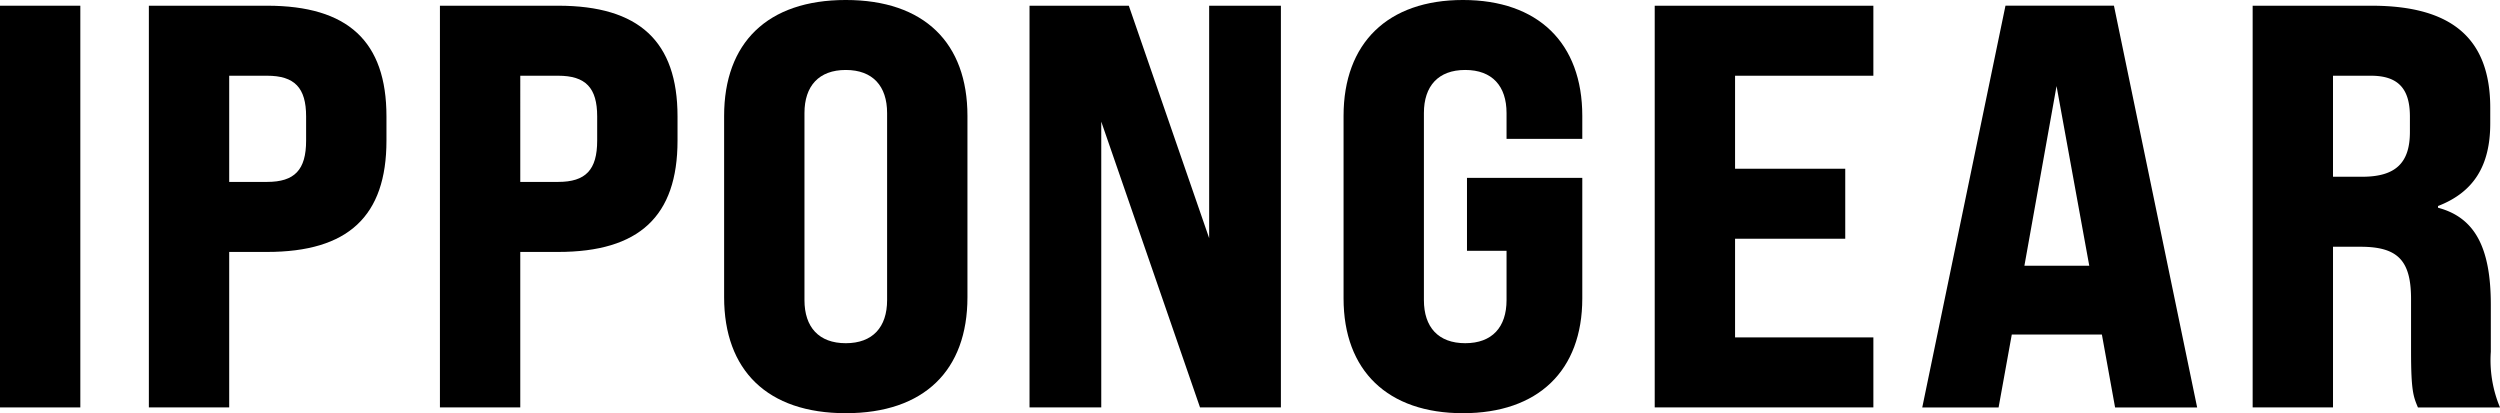 <svg viewBox="0 0 284.369 47" height="47" width="284.369" xmlns="http://www.w3.org/2000/svg">
  <g transform="translate(-63.098 -34)" data-name="Gruppe 10" id="Gruppe_10">
    <rect fill="none" transform="translate(75.996 38.05)" height="31.711" width="151.762" data-name="Rechteck 2" id="Rechteck_2"></rect>
    <path transform="translate(33.435 9.643)" d="M29.663,25.007H38.8V70.7H29.663Z" data-name="Pfad 164" id="Pfad_164"></path>
    <path transform="translate(3.769 9.643)" d="M76.262,25.007H89.71c9.2,0,13.578,4.05,13.578,12.6v2.742c0,8.618-4.375,12.665-13.578,12.665H85.4V70.7H76.262ZM89.71,45.049c3.133,0,4.439-1.37,4.439-4.7V37.606c0-3.262-1.306-4.635-4.439-4.635H85.4V45.049Z" data-name="Pfad 165" id="Pfad_165"></path>
    <path transform="translate(-54.236 9.643)" d="M167.375,25.007h13.448c9.2,0,13.578,4.05,13.578,12.6v2.742c0,8.618-4.373,12.665-13.578,12.665h-4.309V70.7h-9.139Zm13.448,20.042c3.133,0,4.439-1.37,4.439-4.7V37.606c0-3.262-1.306-4.635-4.439-4.635h-4.309V45.049Z" data-name="Pfad 166" id="Pfad_166"></path>
    <path transform="translate(-110.867 10.783)" d="M256.332,57.03V36.4c0-8.29,4.9-13.184,13.839-13.184S284.01,28.111,284.01,36.4V57.03c0,8.29-4.9,13.187-13.839,13.187S256.332,65.32,256.332,57.03Zm18.539.325V36.076c0-3.068-1.632-4.9-4.7-4.9s-4.7,1.829-4.7,4.9v21.28c0,3.068,1.632,4.9,4.7,4.9S274.871,60.423,274.871,57.356Z" data-name="Pfad 167" id="Pfad_167"></path>
    <path transform="translate(-171.728 9.643)" d="M351.932,25.007h11.294l9.139,26.44V25.007h8.16V70.7h-9.2L360.092,38.194V70.7h-8.16Z" data-name="Pfad 168" id="Pfad_168"></path>
    <path transform="translate(-234.31 10.783)" d="M450.235,57.161V36.4c0-8.29,5.027-13.184,13.578-13.184S477.39,28.111,477.39,36.4v2.615h-8.616v-2.94c0-3.068-1.632-4.9-4.7-4.9s-4.7,1.829-4.7,4.9v21.28c0,3.068,1.632,4.9,4.7,4.9s4.7-1.829,4.7-4.9V51.742h-4.5v-8.29H477.39V57.161c0,8.224-5.027,13.056-13.578,13.056S450.235,65.386,450.235,57.161Z" data-name="Pfad 169" id="Pfad_169"></path>
    <path transform="translate(-296.316 9.643)" d="M547.634,25.007h24.871v7.965H556.773V43.547h12.533v7.965H556.773V62.738h15.733V70.7H547.634Z" data-name="Pfad 170" id="Pfad_170"></path>
    <path transform="translate(-349.63 9.643)" d="M651.813,62.413H641.563l-1.5,8.29H631.38l9.466-45.7h12.338l9.464,45.7h-9.335Zm-1.437-7.833-3.721-20.433L643,54.58Z" data-name="Pfad 171" id="Pfad_171"></path>
    <path transform="translate(-415.468 9.643)" d="M734.8,25.007h13.514c9.137,0,13.512,3.721,13.512,11.62v1.764c0,4.832-1.894,7.833-5.942,9.4v.194c4.178,1.11,6.007,4.506,6.007,11.033v5.353a13.911,13.911,0,0,0,1.044,6.333H753.6c-.522-1.242-.783-1.892-.783-6.4V58.367c0-4.375-1.5-5.942-5.744-5.942h-3.133V70.7H734.8Zm12.469,19.454c3.785,0,5.418-1.567,5.418-5.091V37.606c0-3.2-1.371-4.635-4.439-4.635h-4.309V44.461Z" data-name="Pfad 172" id="Pfad_172"></path>
  </g>
</svg>
